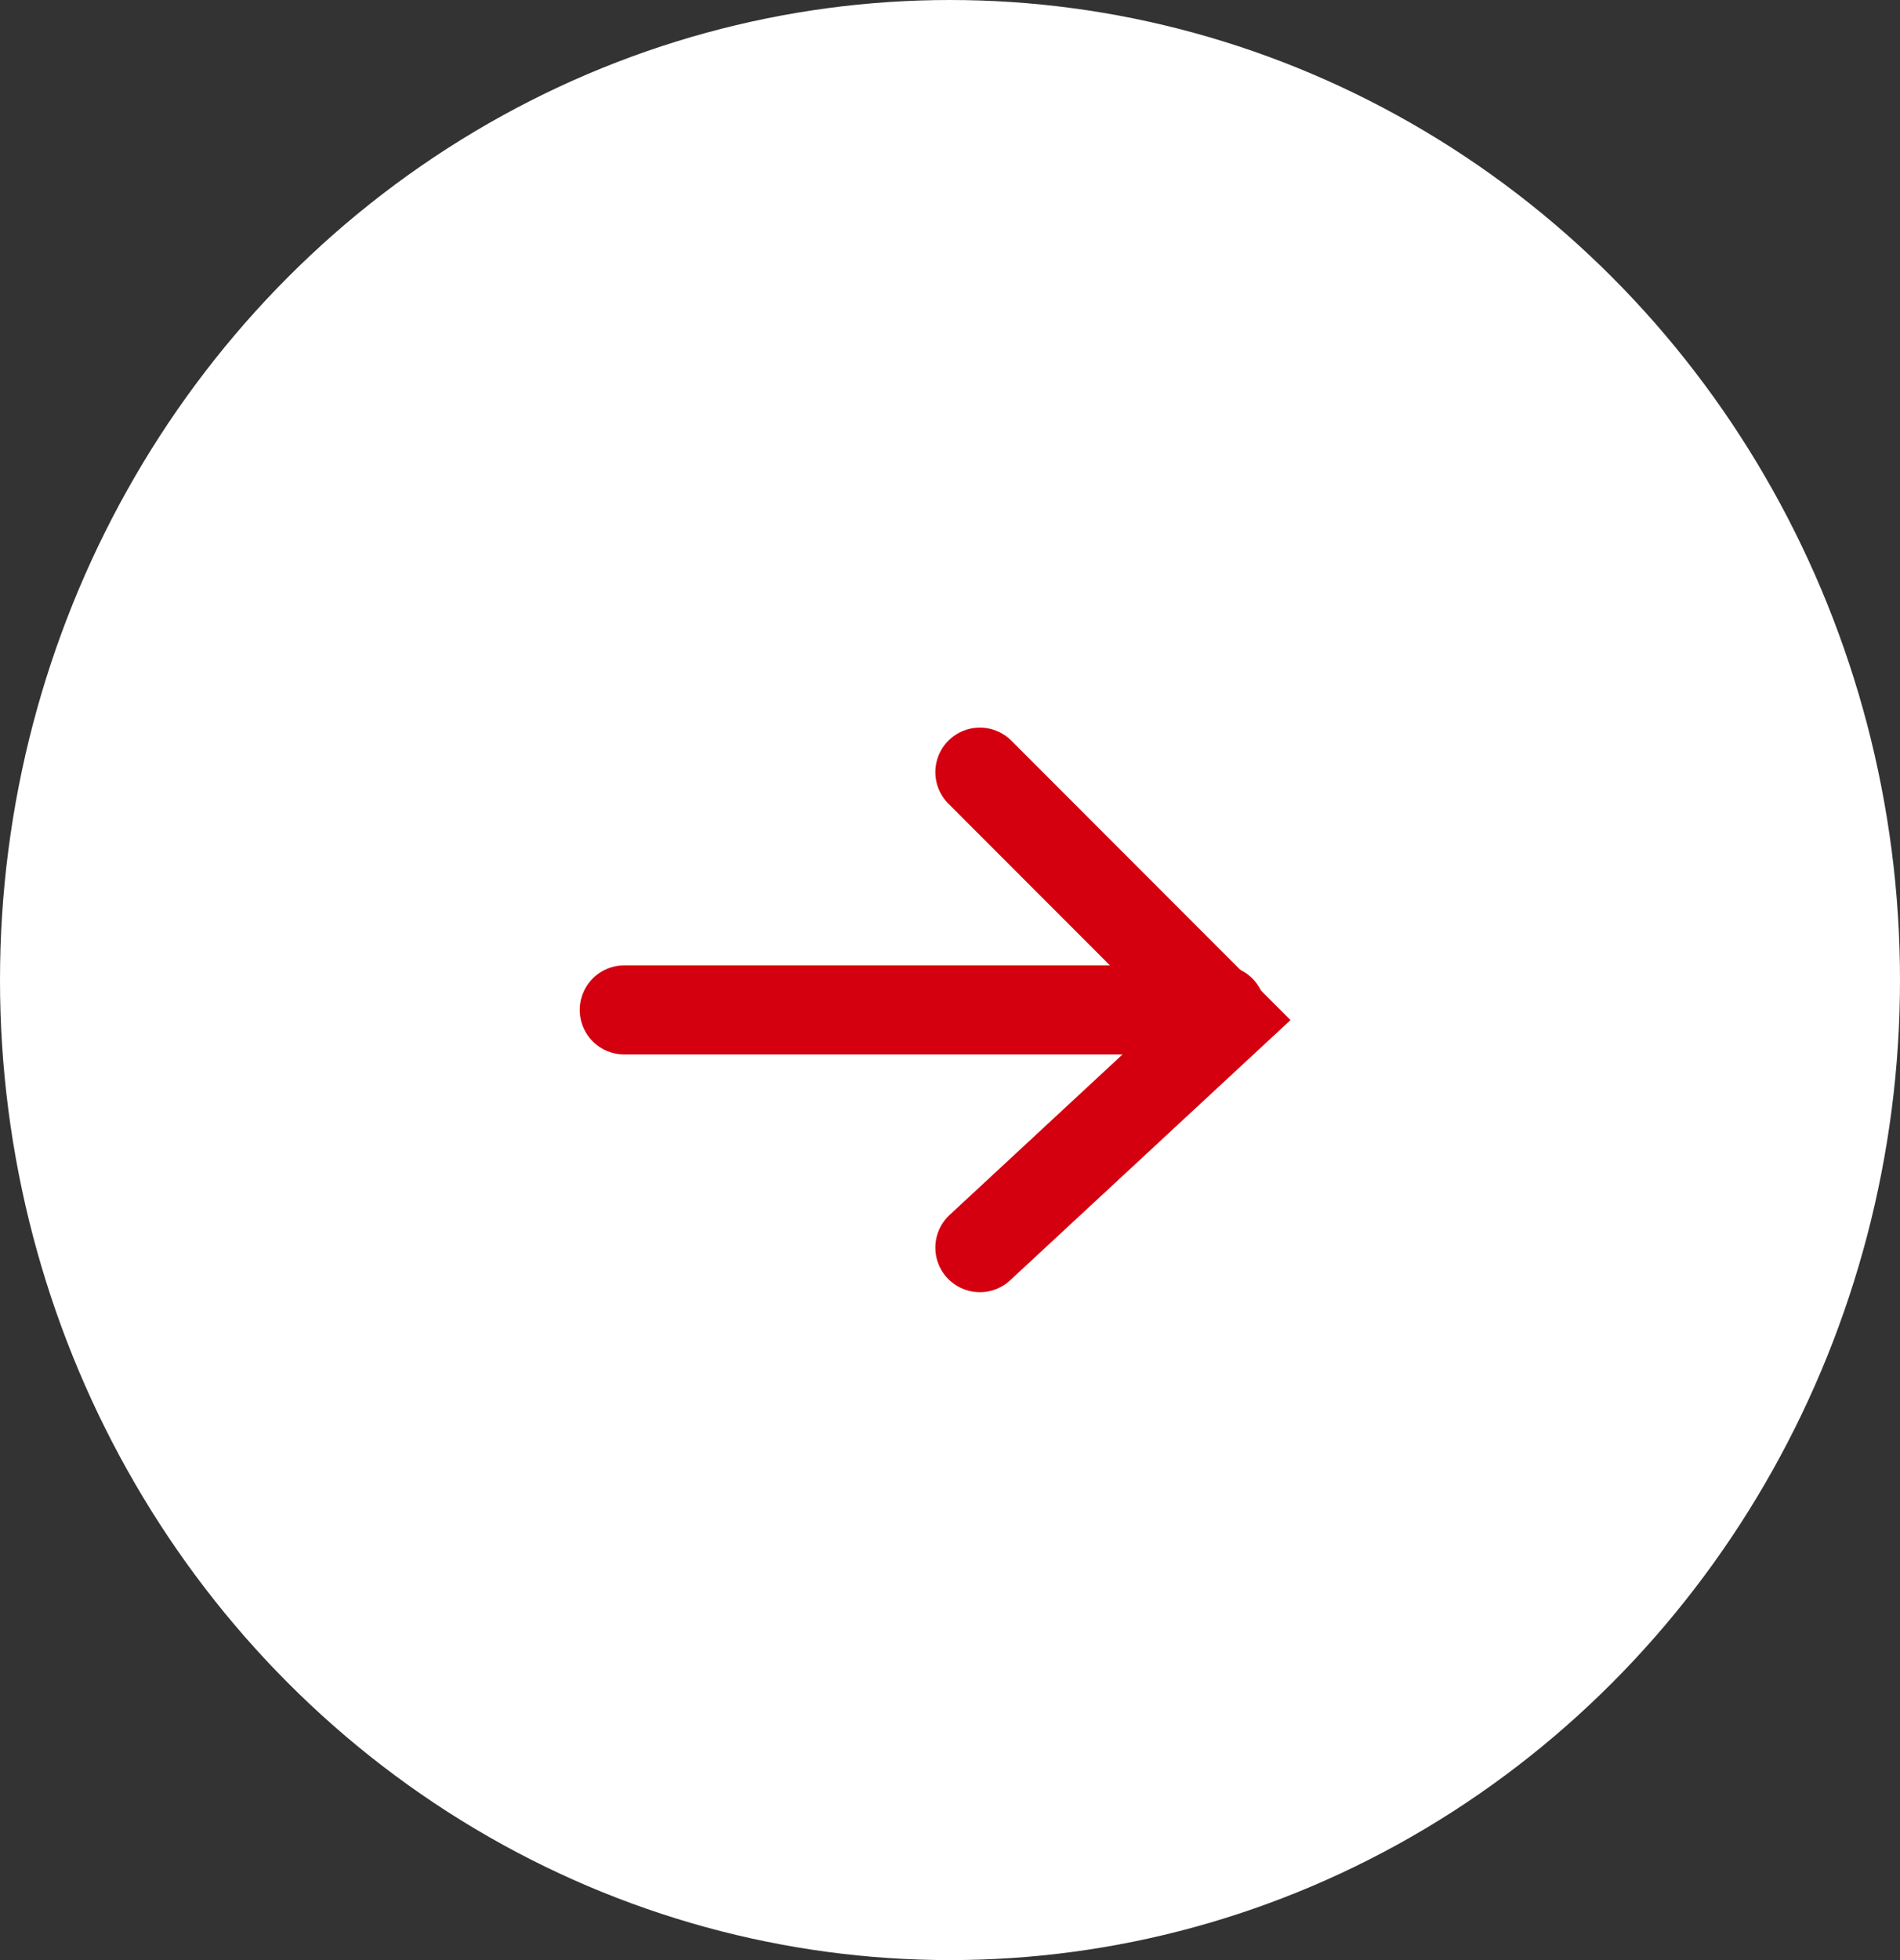 <svg xmlns="http://www.w3.org/2000/svg" width="32" height="33" viewBox="0 0 32 33">
  <rect x="0" y="0" width="32" height="33" fill="#333333" stroke="none"/>
  <g id="グループ_19825" data-name="グループ 19825" transform="translate(8819 4463.531)">
    <ellipse id="楕円形_293" data-name="楕円形 293" cx="16" cy="16.5" rx="16" ry="16.5" transform="translate(-8819 -4463.531)" fill="#fff"/>
    <g id="グループ_19822" data-name="グループ 19822" transform="translate(-8808.486 -4450.531)">
      <path id="パス_924" data-name="パス 924" d="M2791.269,975.672l4.151,4.154-4.151,3.851" transform="translate(-2785.28 -975.672)" fill="none" stroke="#d4000f" stroke-linecap="round" stroke-width="1.5"/>
      <line id="線_118" data-name="線 118" x2="10.047" transform="translate(0 4.003)" fill="none" stroke="#d4000f" stroke-linecap="round" stroke-width="1.5"/>
    </g>
  </g>
</svg>
